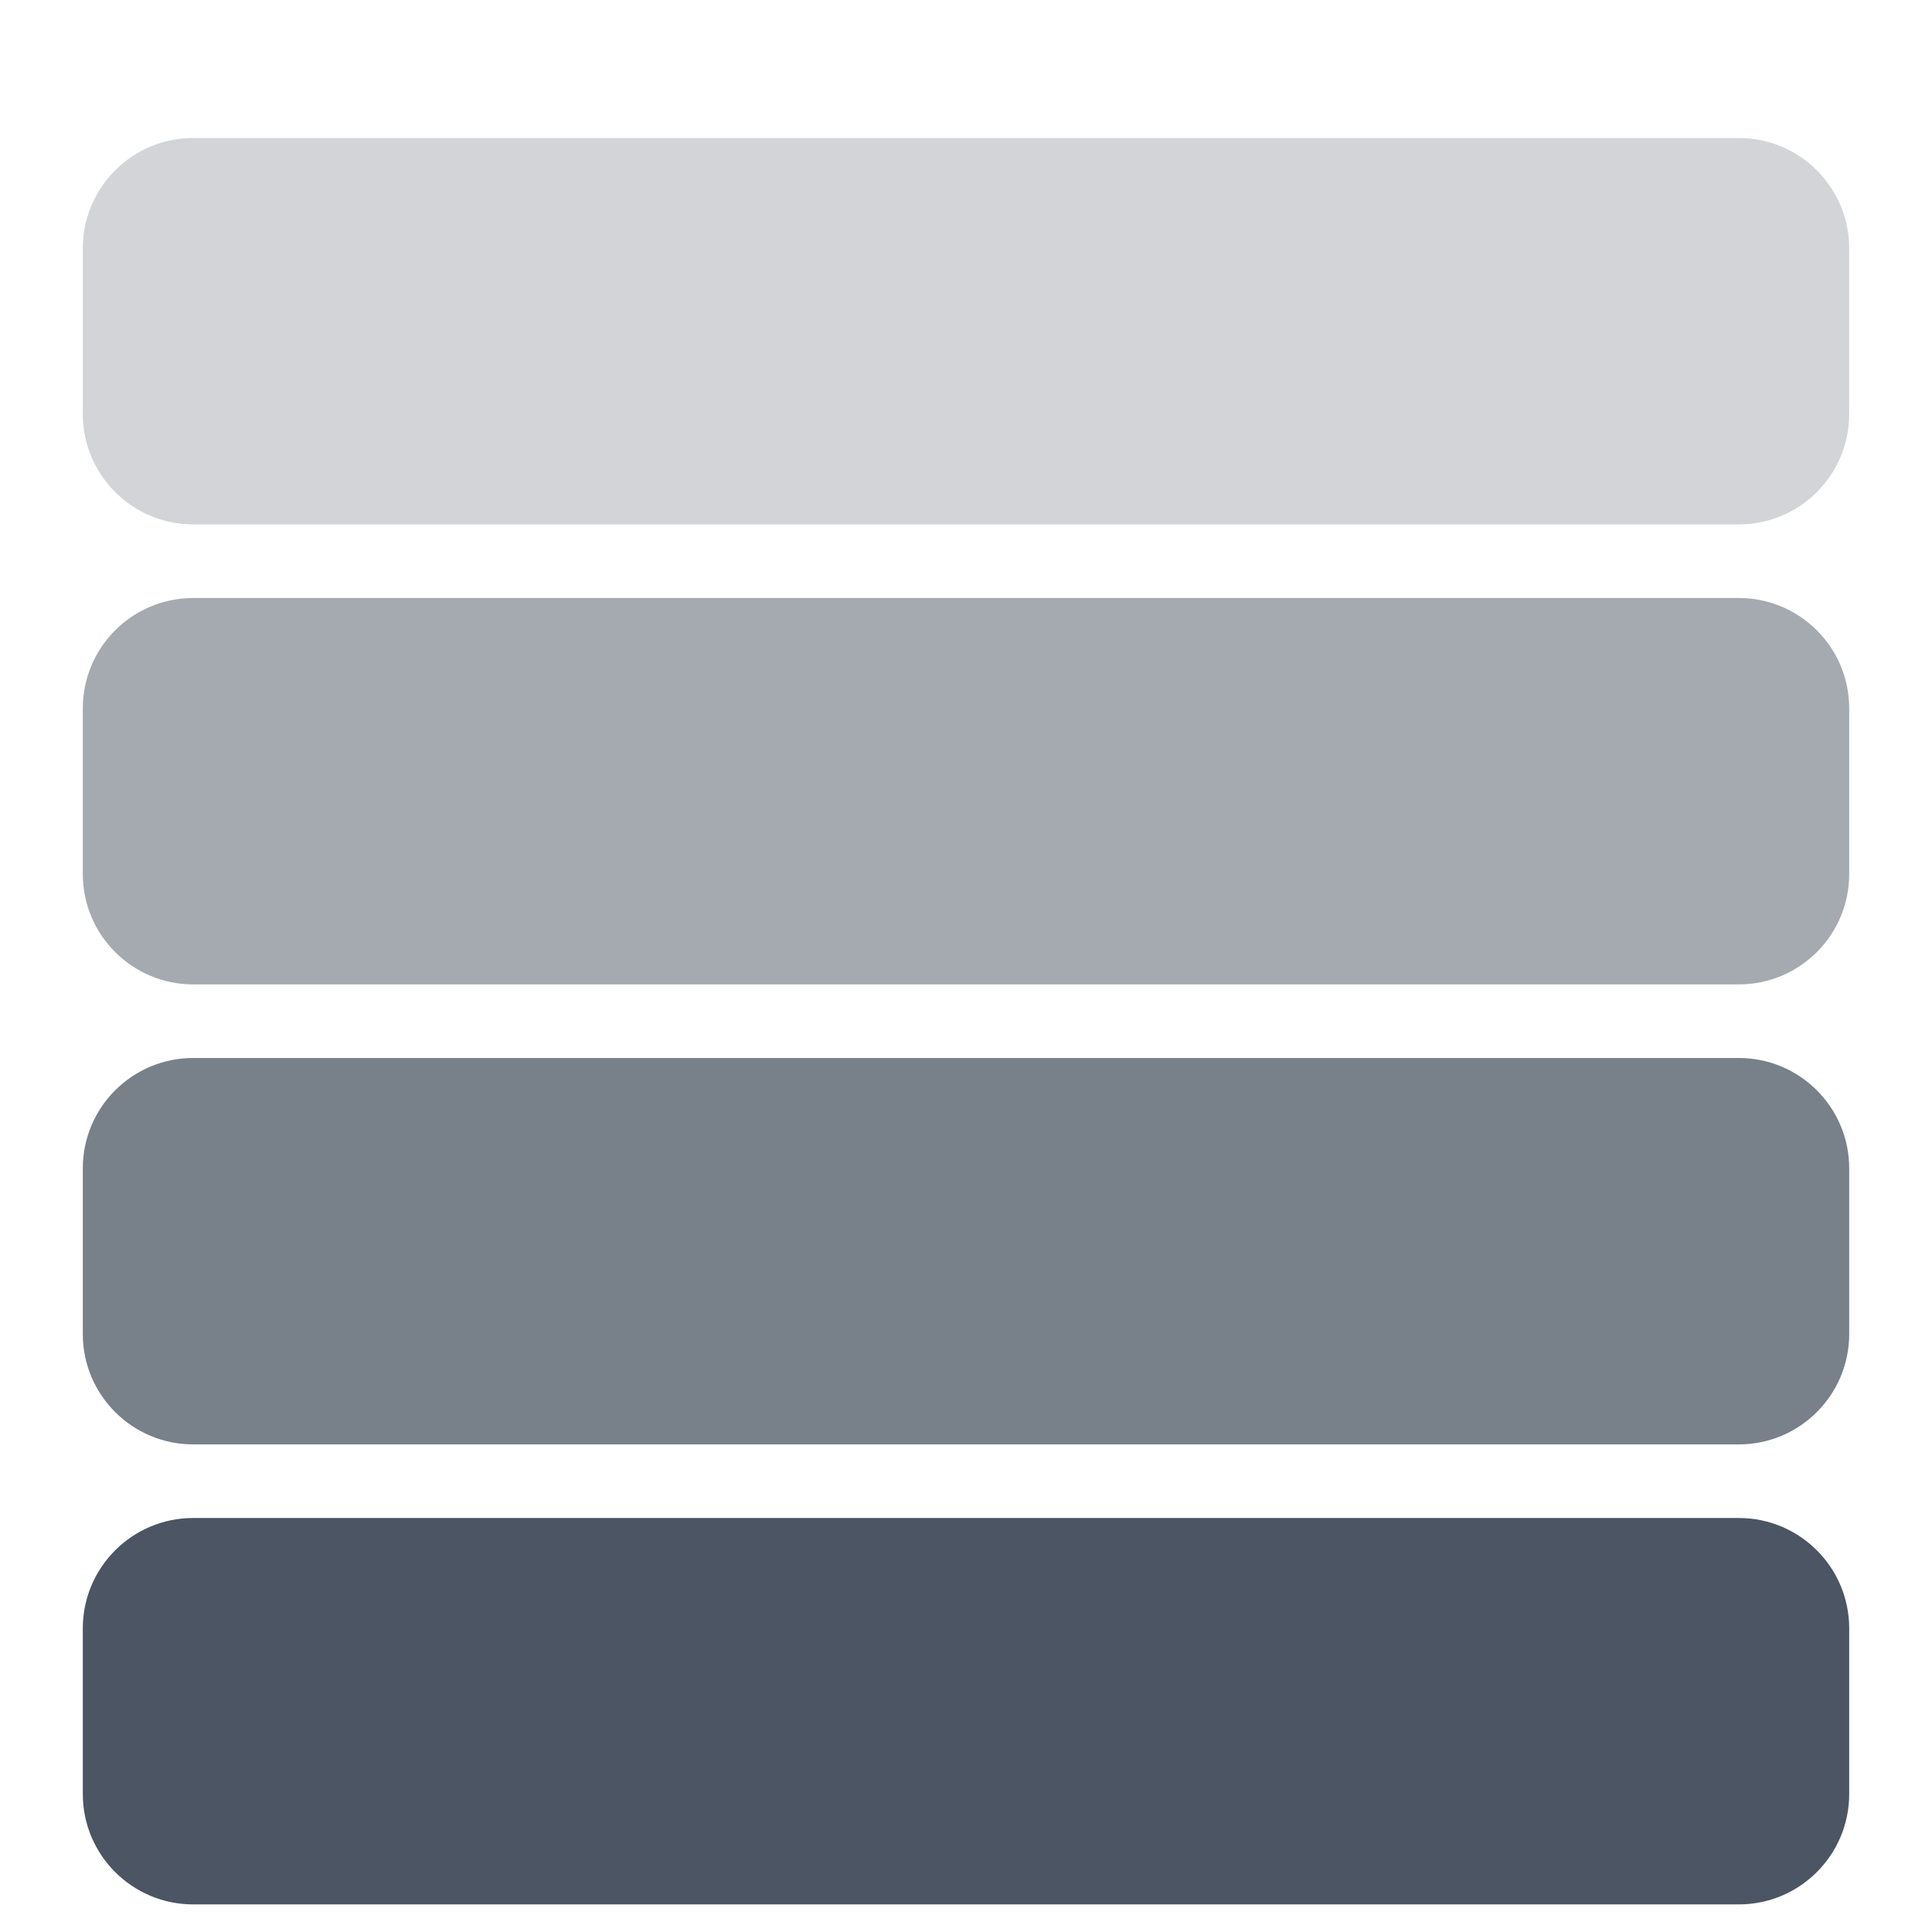 <svg width="70" height="70" viewBox="0 0 70 70" fill="none" xmlns="http://www.w3.org/2000/svg">
<g opacity="0.25" filter="url(#filter0_i_0_261)">
<path d="M3 7C3 4.791 4.791 3 7 3H63C65.209 3 67 4.791 67 7V13C67 15.209 65.209 17 63 17H7C4.791 17 3 15.209 3 13V7Z" fill="#4B5563"/>
</g>
<g opacity="0.5" filter="url(#filter1_i_0_261)">
<path d="M3 23.667C3 21.457 4.791 19.667 7 19.667H63C65.209 19.667 67 21.457 67 23.667V29.667C67 31.876 65.209 33.667 63 33.667H7C4.791 33.667 3 31.876 3 29.667V23.667Z" fill="#4B5563"/>
</g>
<g opacity="0.75" filter="url(#filter2_i_0_261)">
<path d="M3 40.333C3 38.124 4.791 36.333 7 36.333H63C65.209 36.333 67 38.124 67 40.333V46.333C67 48.542 65.209 50.333 63 50.333H7C4.791 50.333 3 48.542 3 46.333V40.333Z" fill="#4B5563"/>
</g>
<g filter="url(#filter3_i_0_261)">
<path d="M3 57C3 54.791 4.791 53 7 53H63C65.209 53 67 54.791 67 57V63C67 65.209 65.209 67 63 67H7C4.791 67 3 65.209 3 63V57Z" fill="#4B5563"/>
</g>
<defs>
<filter id="filter0_i_0_261" x="3" y="3" width="64" height="16" filterUnits="userSpaceOnUse" color-interpolation-filters="sRGB">
<feFlood flood-opacity="0" result="BackgroundImageFix"/>
<feBlend mode="normal" in="SourceGraphic" in2="BackgroundImageFix" result="shape"/>
<feColorMatrix in="SourceAlpha" type="matrix" values="0 0 0 0 0 0 0 0 0 0 0 0 0 0 0 0 0 0 127 0" result="hardAlpha"/>
<feOffset dy="2"/>
<feGaussianBlur stdDeviation="2"/>
<feComposite in2="hardAlpha" operator="arithmetic" k2="-1" k3="1"/>
<feColorMatrix type="matrix" values="0 0 0 0 0 0 0 0 0 0 0 0 0 0 0 0 0 0 0.05 0"/>
<feBlend mode="normal" in2="shape" result="effect1_innerShadow_0_261"/>
</filter>
<filter id="filter1_i_0_261" x="3" y="19.667" width="64" height="16" filterUnits="userSpaceOnUse" color-interpolation-filters="sRGB">
<feFlood flood-opacity="0" result="BackgroundImageFix"/>
<feBlend mode="normal" in="SourceGraphic" in2="BackgroundImageFix" result="shape"/>
<feColorMatrix in="SourceAlpha" type="matrix" values="0 0 0 0 0 0 0 0 0 0 0 0 0 0 0 0 0 0 127 0" result="hardAlpha"/>
<feOffset dy="2"/>
<feGaussianBlur stdDeviation="2"/>
<feComposite in2="hardAlpha" operator="arithmetic" k2="-1" k3="1"/>
<feColorMatrix type="matrix" values="0 0 0 0 0 0 0 0 0 0 0 0 0 0 0 0 0 0 0.05 0"/>
<feBlend mode="normal" in2="shape" result="effect1_innerShadow_0_261"/>
</filter>
<filter id="filter2_i_0_261" x="3" y="36.333" width="64" height="16" filterUnits="userSpaceOnUse" color-interpolation-filters="sRGB">
<feFlood flood-opacity="0" result="BackgroundImageFix"/>
<feBlend mode="normal" in="SourceGraphic" in2="BackgroundImageFix" result="shape"/>
<feColorMatrix in="SourceAlpha" type="matrix" values="0 0 0 0 0 0 0 0 0 0 0 0 0 0 0 0 0 0 127 0" result="hardAlpha"/>
<feOffset dy="2"/>
<feGaussianBlur stdDeviation="2"/>
<feComposite in2="hardAlpha" operator="arithmetic" k2="-1" k3="1"/>
<feColorMatrix type="matrix" values="0 0 0 0 0 0 0 0 0 0 0 0 0 0 0 0 0 0 0.05 0"/>
<feBlend mode="normal" in2="shape" result="effect1_innerShadow_0_261"/>
</filter>
<filter id="filter3_i_0_261" x="3" y="53" width="64" height="16" filterUnits="userSpaceOnUse" color-interpolation-filters="sRGB">
<feFlood flood-opacity="0" result="BackgroundImageFix"/>
<feBlend mode="normal" in="SourceGraphic" in2="BackgroundImageFix" result="shape"/>
<feColorMatrix in="SourceAlpha" type="matrix" values="0 0 0 0 0 0 0 0 0 0 0 0 0 0 0 0 0 0 127 0" result="hardAlpha"/>
<feOffset dy="2"/>
<feGaussianBlur stdDeviation="2"/>
<feComposite in2="hardAlpha" operator="arithmetic" k2="-1" k3="1"/>
<feColorMatrix type="matrix" values="0 0 0 0 0 0 0 0 0 0 0 0 0 0 0 0 0 0 0.05 0"/>
<feBlend mode="normal" in2="shape" result="effect1_innerShadow_0_261"/>
</filter>
</defs>
</svg>
